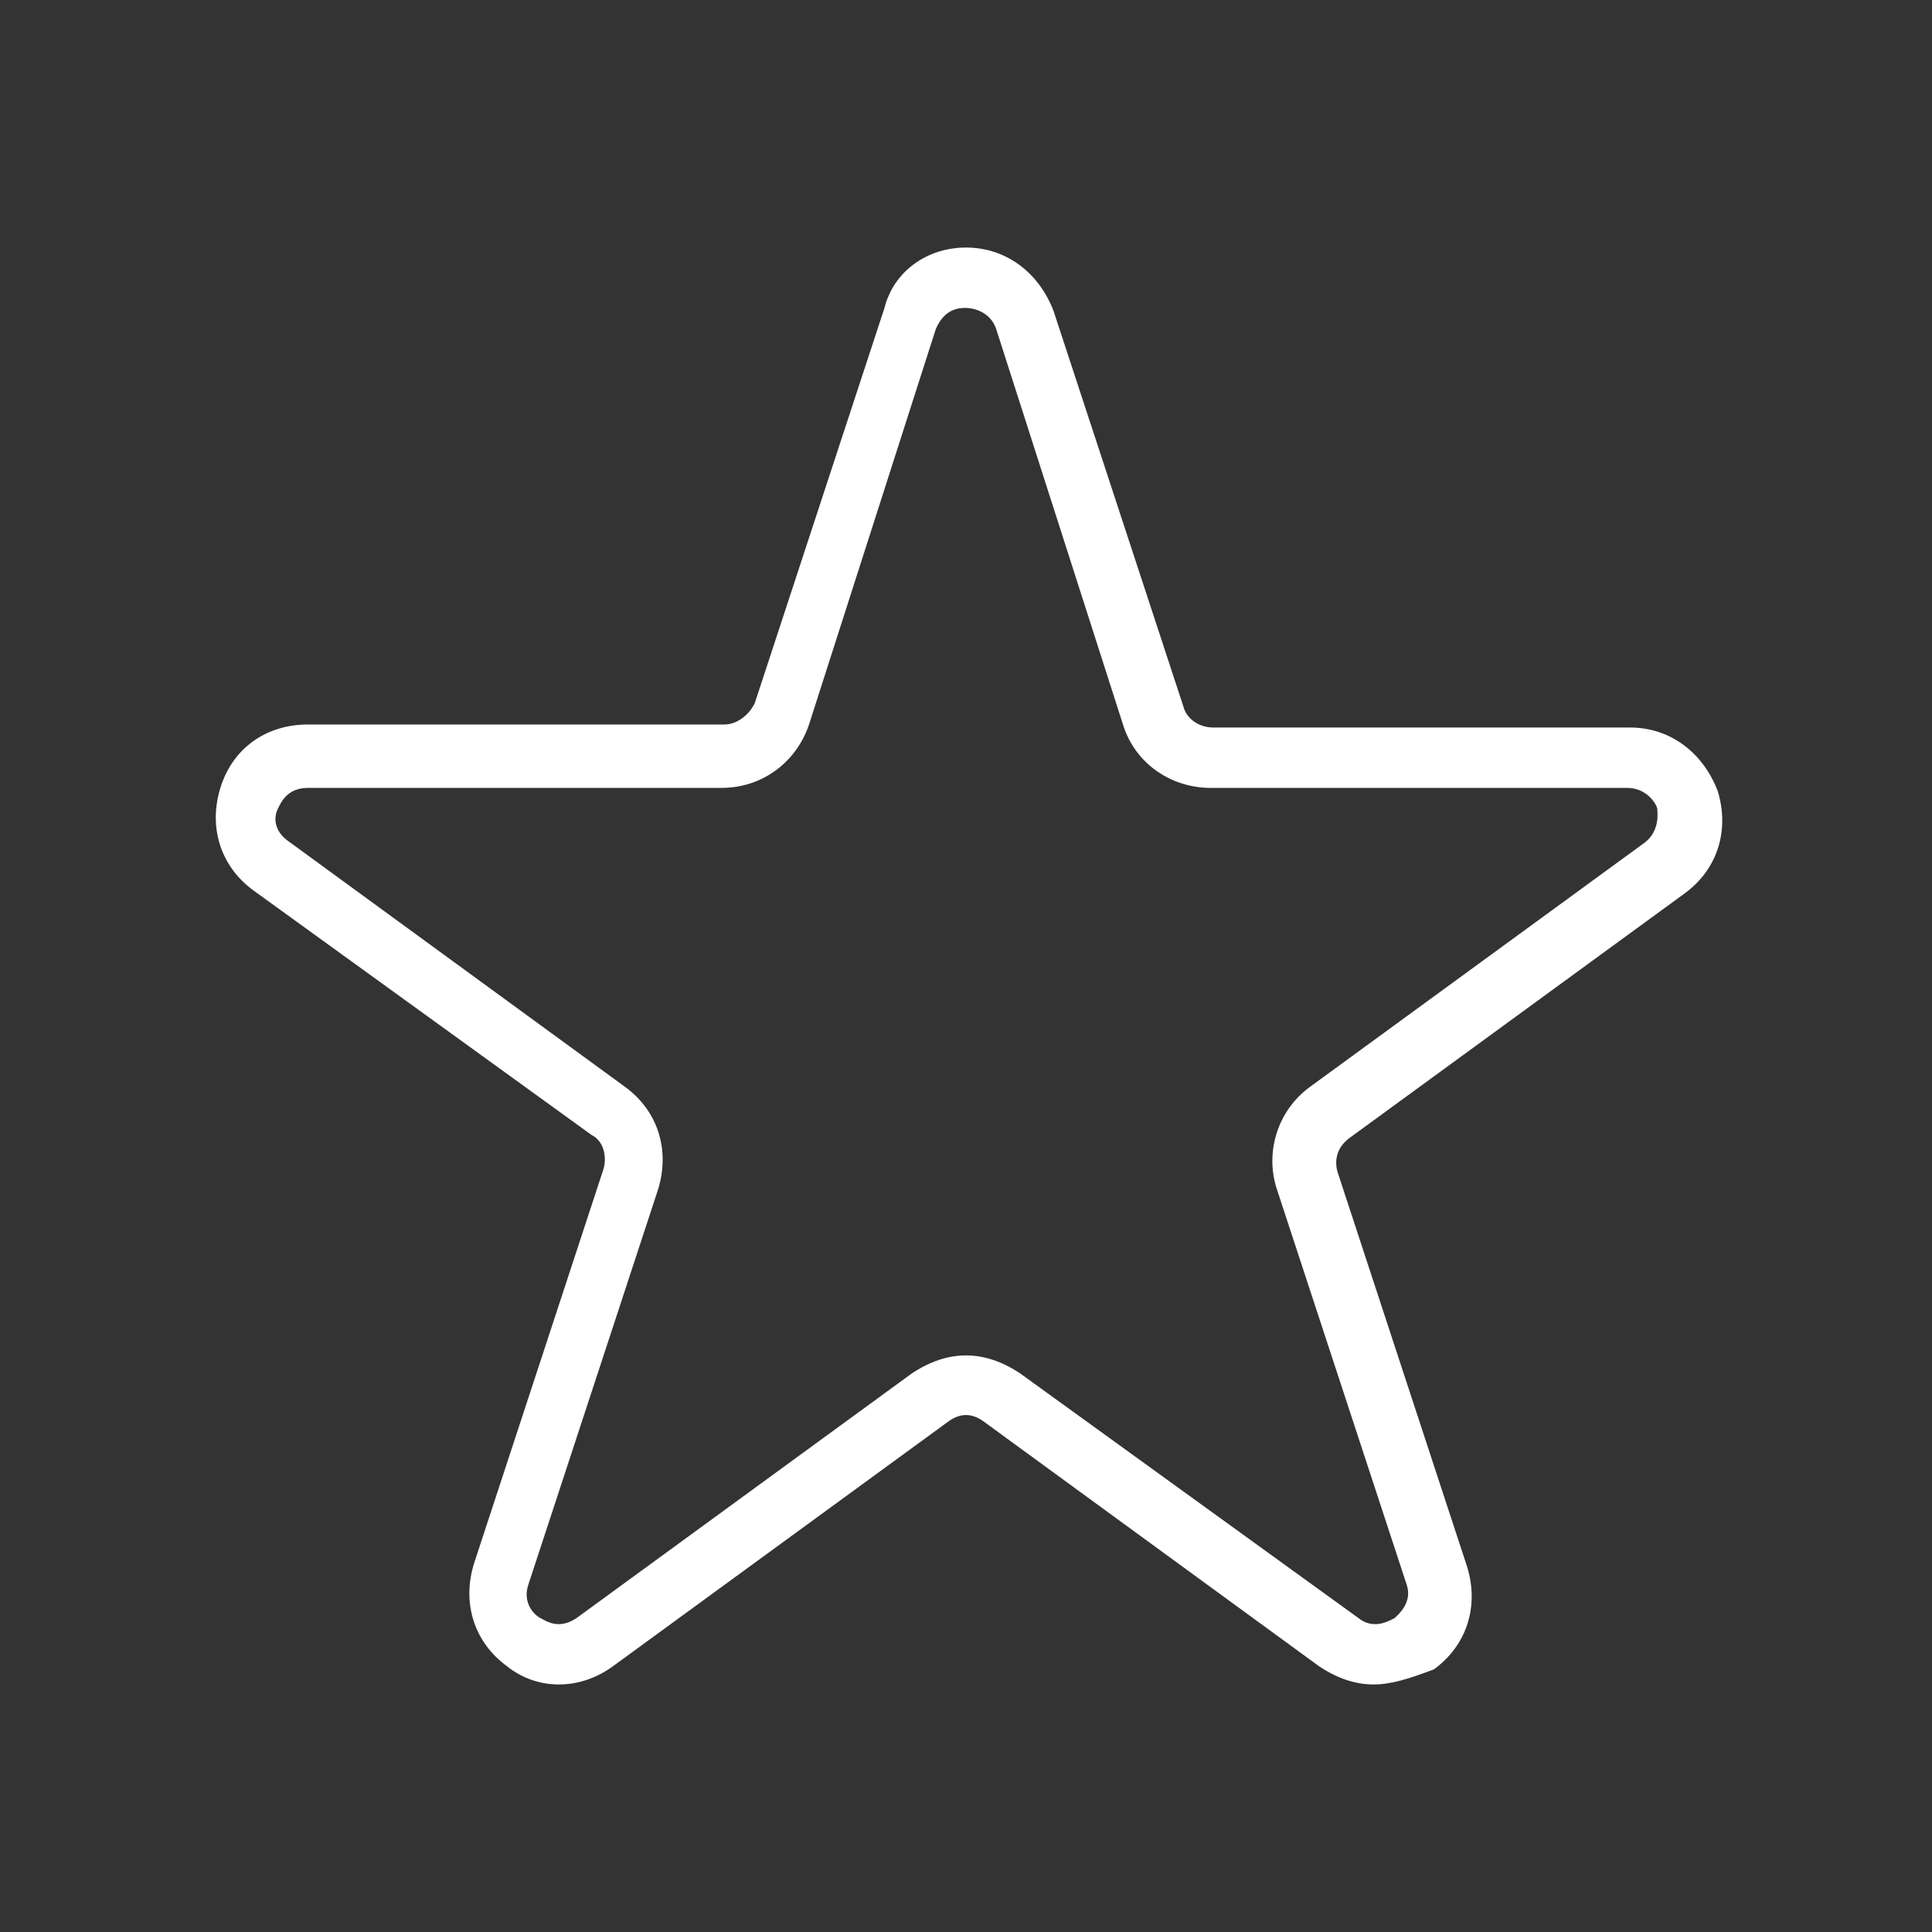 <?xml version="1.0" encoding="UTF-8"?> <svg xmlns="http://www.w3.org/2000/svg" width="64" height="64" viewBox="0 0 64 64" fill="none"><rect x="0" y="0" width="64" height="64" fill="#333333" stroke="none"/><path d="M45.5 55.8C44.9 55.8 44.3 55.6 43.7 55.2L32.6 47.1C32.2 46.8 31.8 46.8 31.4 47.1L20.3 55.2C19.2 56 17.8 56 16.8 55.2C15.7 54.4 15.3 53.1 15.7 51.8L20 38.7C20.1 38.3 20 37.8 19.6 37.6L8.4 29.5C7.3 28.7 6.9 27.4 7.3 26.1C7.7 24.8 8.8 24 10.2 24H24C24.4 24 24.8 23.7 25 23.3L29.3 10.2C29.6 9 30.7 8.2 32 8.2C33.3 8.2 34.4 9 34.9 10.3L39.2 23.4C39.3 23.8 39.7 24.1 40.2 24.1H54C55.3 24.1 56.4 24.9 56.9 26.2C57.3 27.5 56.9 28.8 55.8 29.6L44.7 37.7C44.3 38 44.2 38.4 44.3 38.8L48.6 51.9C49 53.2 48.6 54.5 47.5 55.3C46.7 55.6 46.1 55.8 45.5 55.8ZM32 44.9C32.6 44.9 33.2 45.1 33.8 45.5L45 53.6C45.5 54 46 53.7 46.2 53.6C46.3 53.5 46.8 53.1 46.6 52.5L42.3 39.4C41.9 38.2 42.3 36.8 43.4 36L54.5 27.9C55 27.5 54.9 26.9 54.9 26.8C54.9 26.7 54.6 26.1 53.9 26.1H40.1C38.8 26.1 37.6 25.3 37.2 24L33 10.9C32.8 10.3 32.2 10.2 32 10.2C31.8 10.2 31.3 10.2 31 10.9L26.8 24C26.4 25.2 25.3 26.1 23.9 26.1H10.2C9.5 26.1 9.3 26.6 9.2 26.8C9.1 27 9 27.5 9.6 27.9L20.7 36C21.8 36.8 22.2 38.1 21.8 39.4L17.5 52.5C17.3 53.1 17.7 53.5 17.9 53.6C18.1 53.7 18.5 54 19.1 53.6L30.2 45.5C30.8 45.1 31.4 44.9 32 44.9Z" fill="white"></path></svg> 